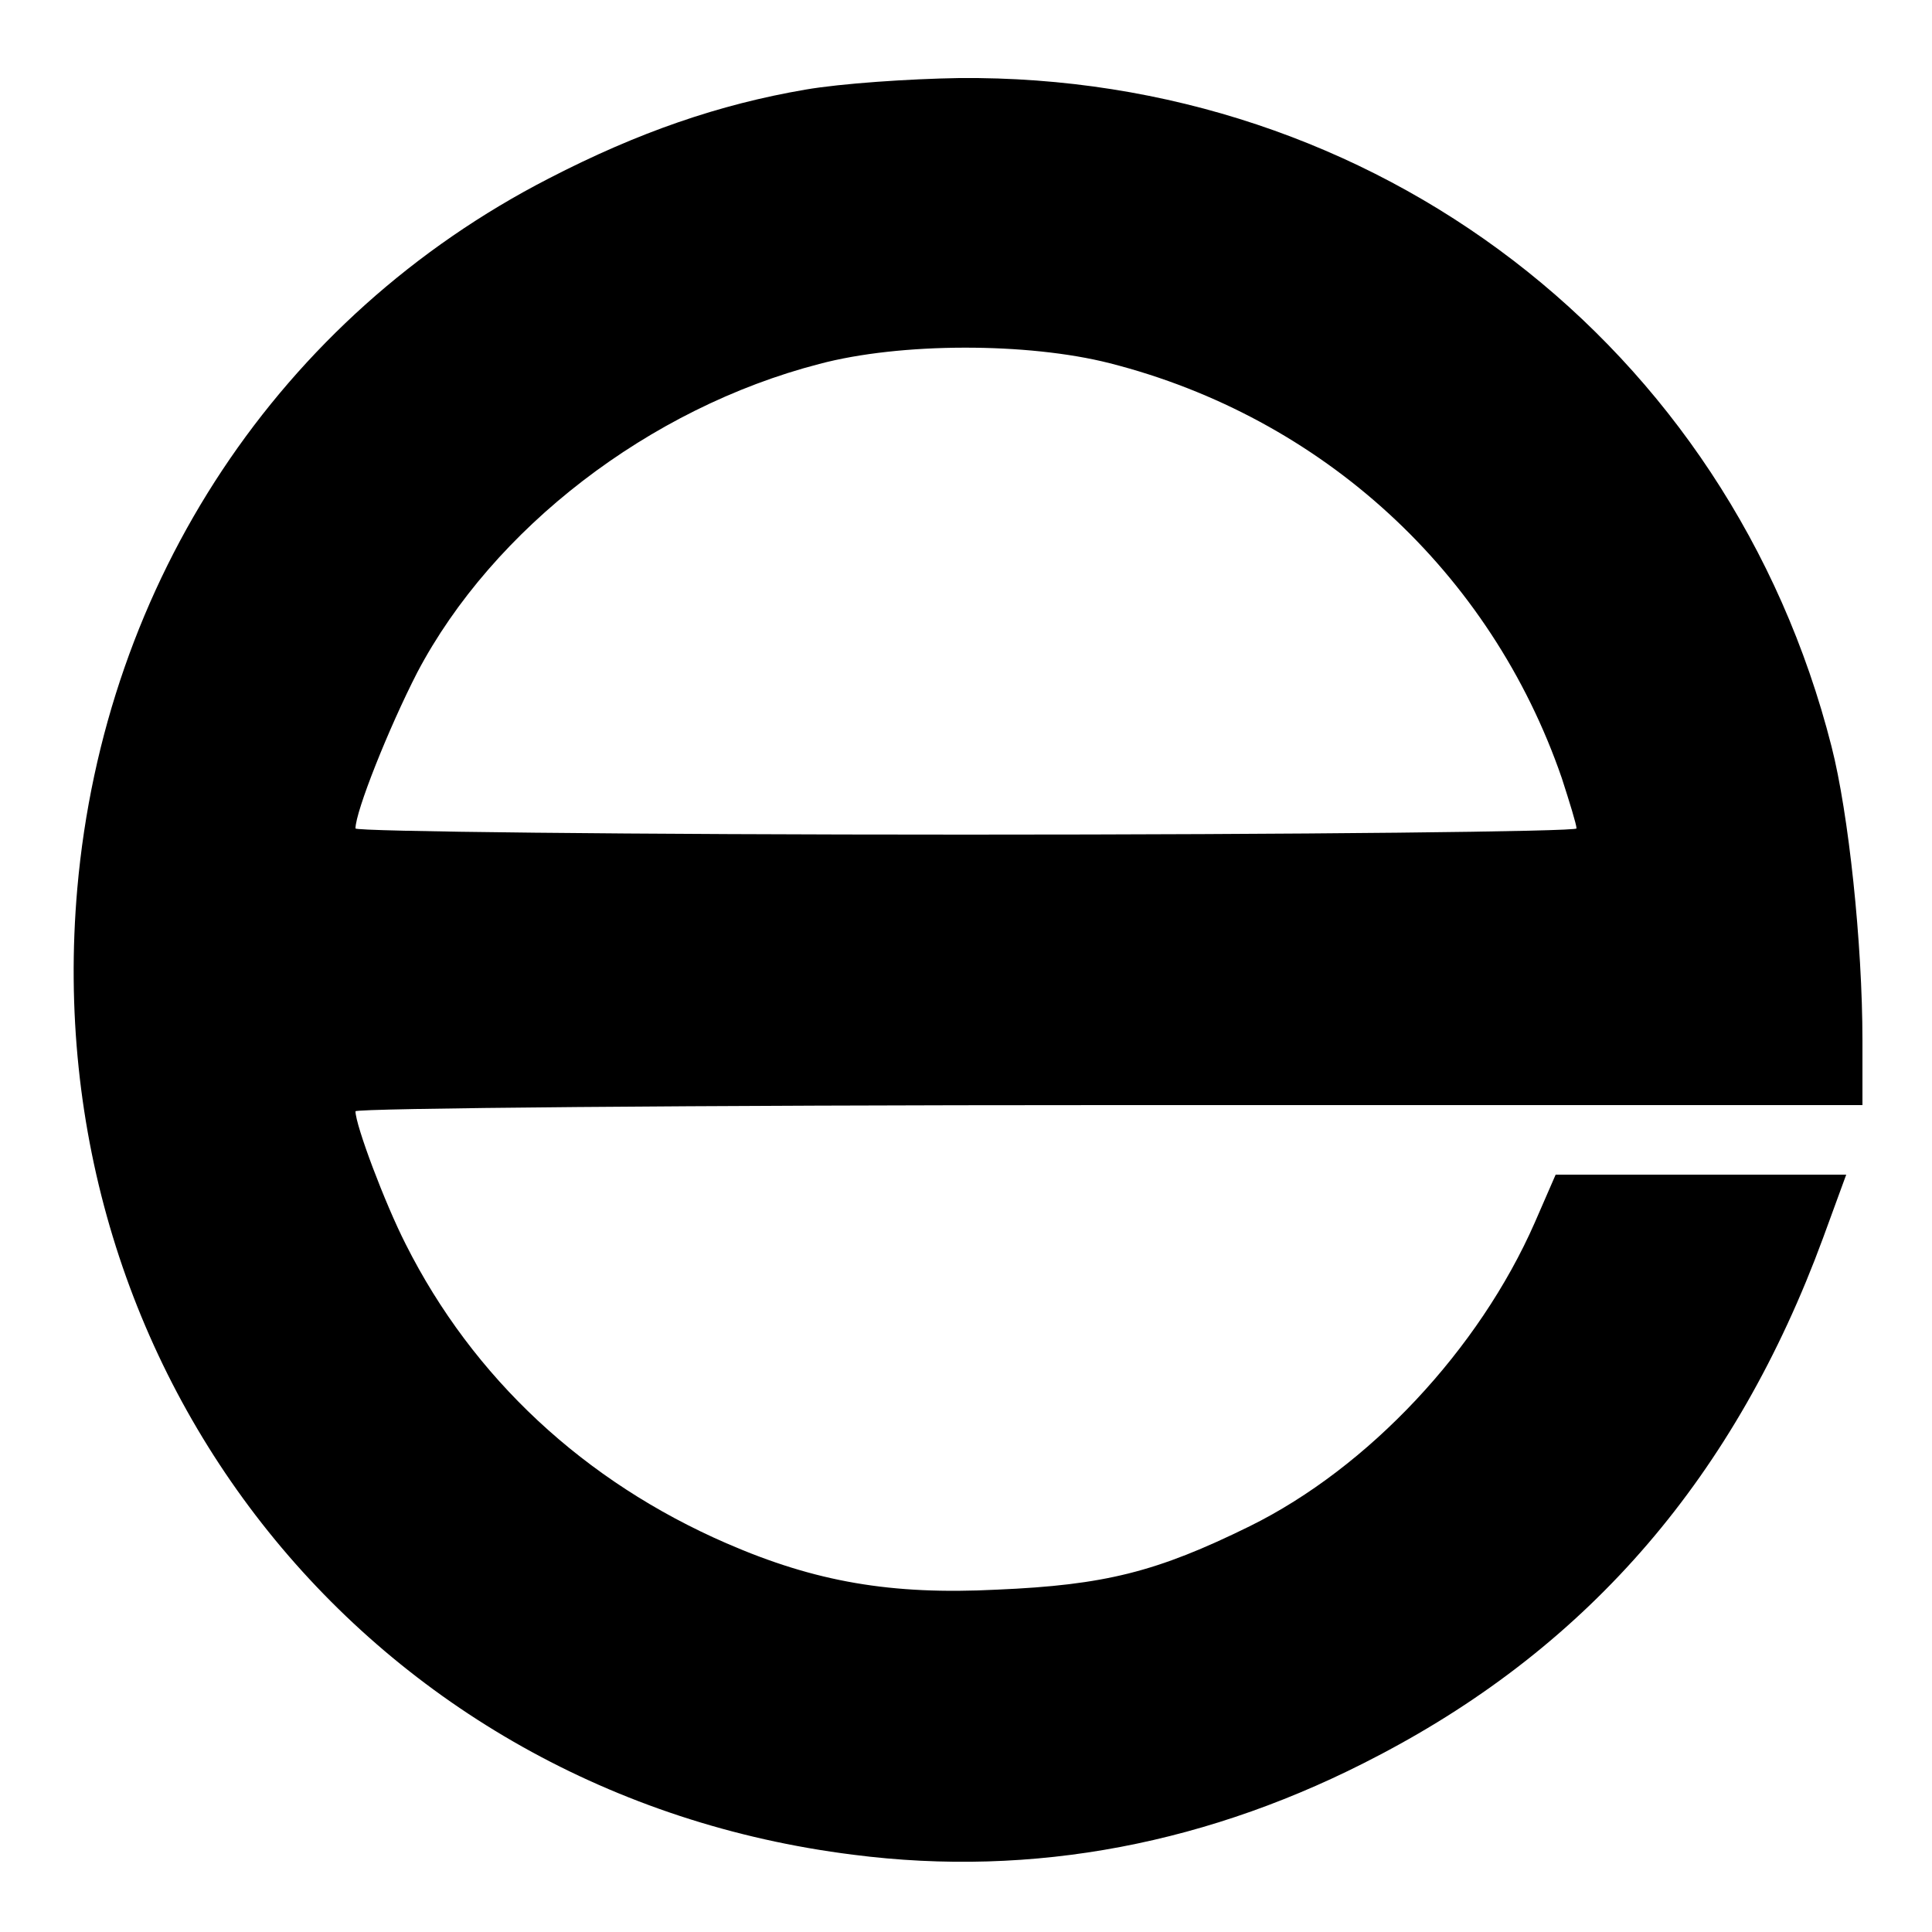 <?xml version="1.0" standalone="no"?>
<!DOCTYPE svg PUBLIC "-//W3C//DTD SVG 20010904//EN"
 "http://www.w3.org/TR/2001/REC-SVG-20010904/DTD/svg10.dtd">
<svg version="1.0" xmlns="http://www.w3.org/2000/svg"
 width="250pt" height="250pt" viewBox="0 0 250 250"
 preserveAspectRatio="xMidYMid meet">
<g transform="translate(0,250) scale(0.1,-0.1)"
fill="#000000" stroke="none">
<path d="M1042 2384 c-111 -19 -216 -55 -332 -115 -348 -179 -575 -521 -610
-919 -55 -630 380 -1172 1004 -1250 233 -30 463 14 681 129 273 143 461 362
574 669 l30 82 -188 0 -188 0 -27 -62 c-72 -164 -215 -317 -369 -393 -120 -59
-187 -76 -327 -82 -137 -7 -235 10 -350 60 -184 80 -328 214 -415 387 -27 53
-65 154 -65 172 0 4 439 8 975 8 l975 0 0 83 c0 127 -18 295 -40 381 -132 519
-590 870 -1129 865 -64 -1 -153 -7 -199 -15z m394 -354 c275 -70 493 -270 585
-537 10 -31 19 -60 19 -65 0 -4 -355 -8 -790 -8 -434 0 -790 4 -790 8 0 22 43
130 80 202 98 186 300 342 520 399 105 28 270 28 376 1z"/>
</g>
</svg>
